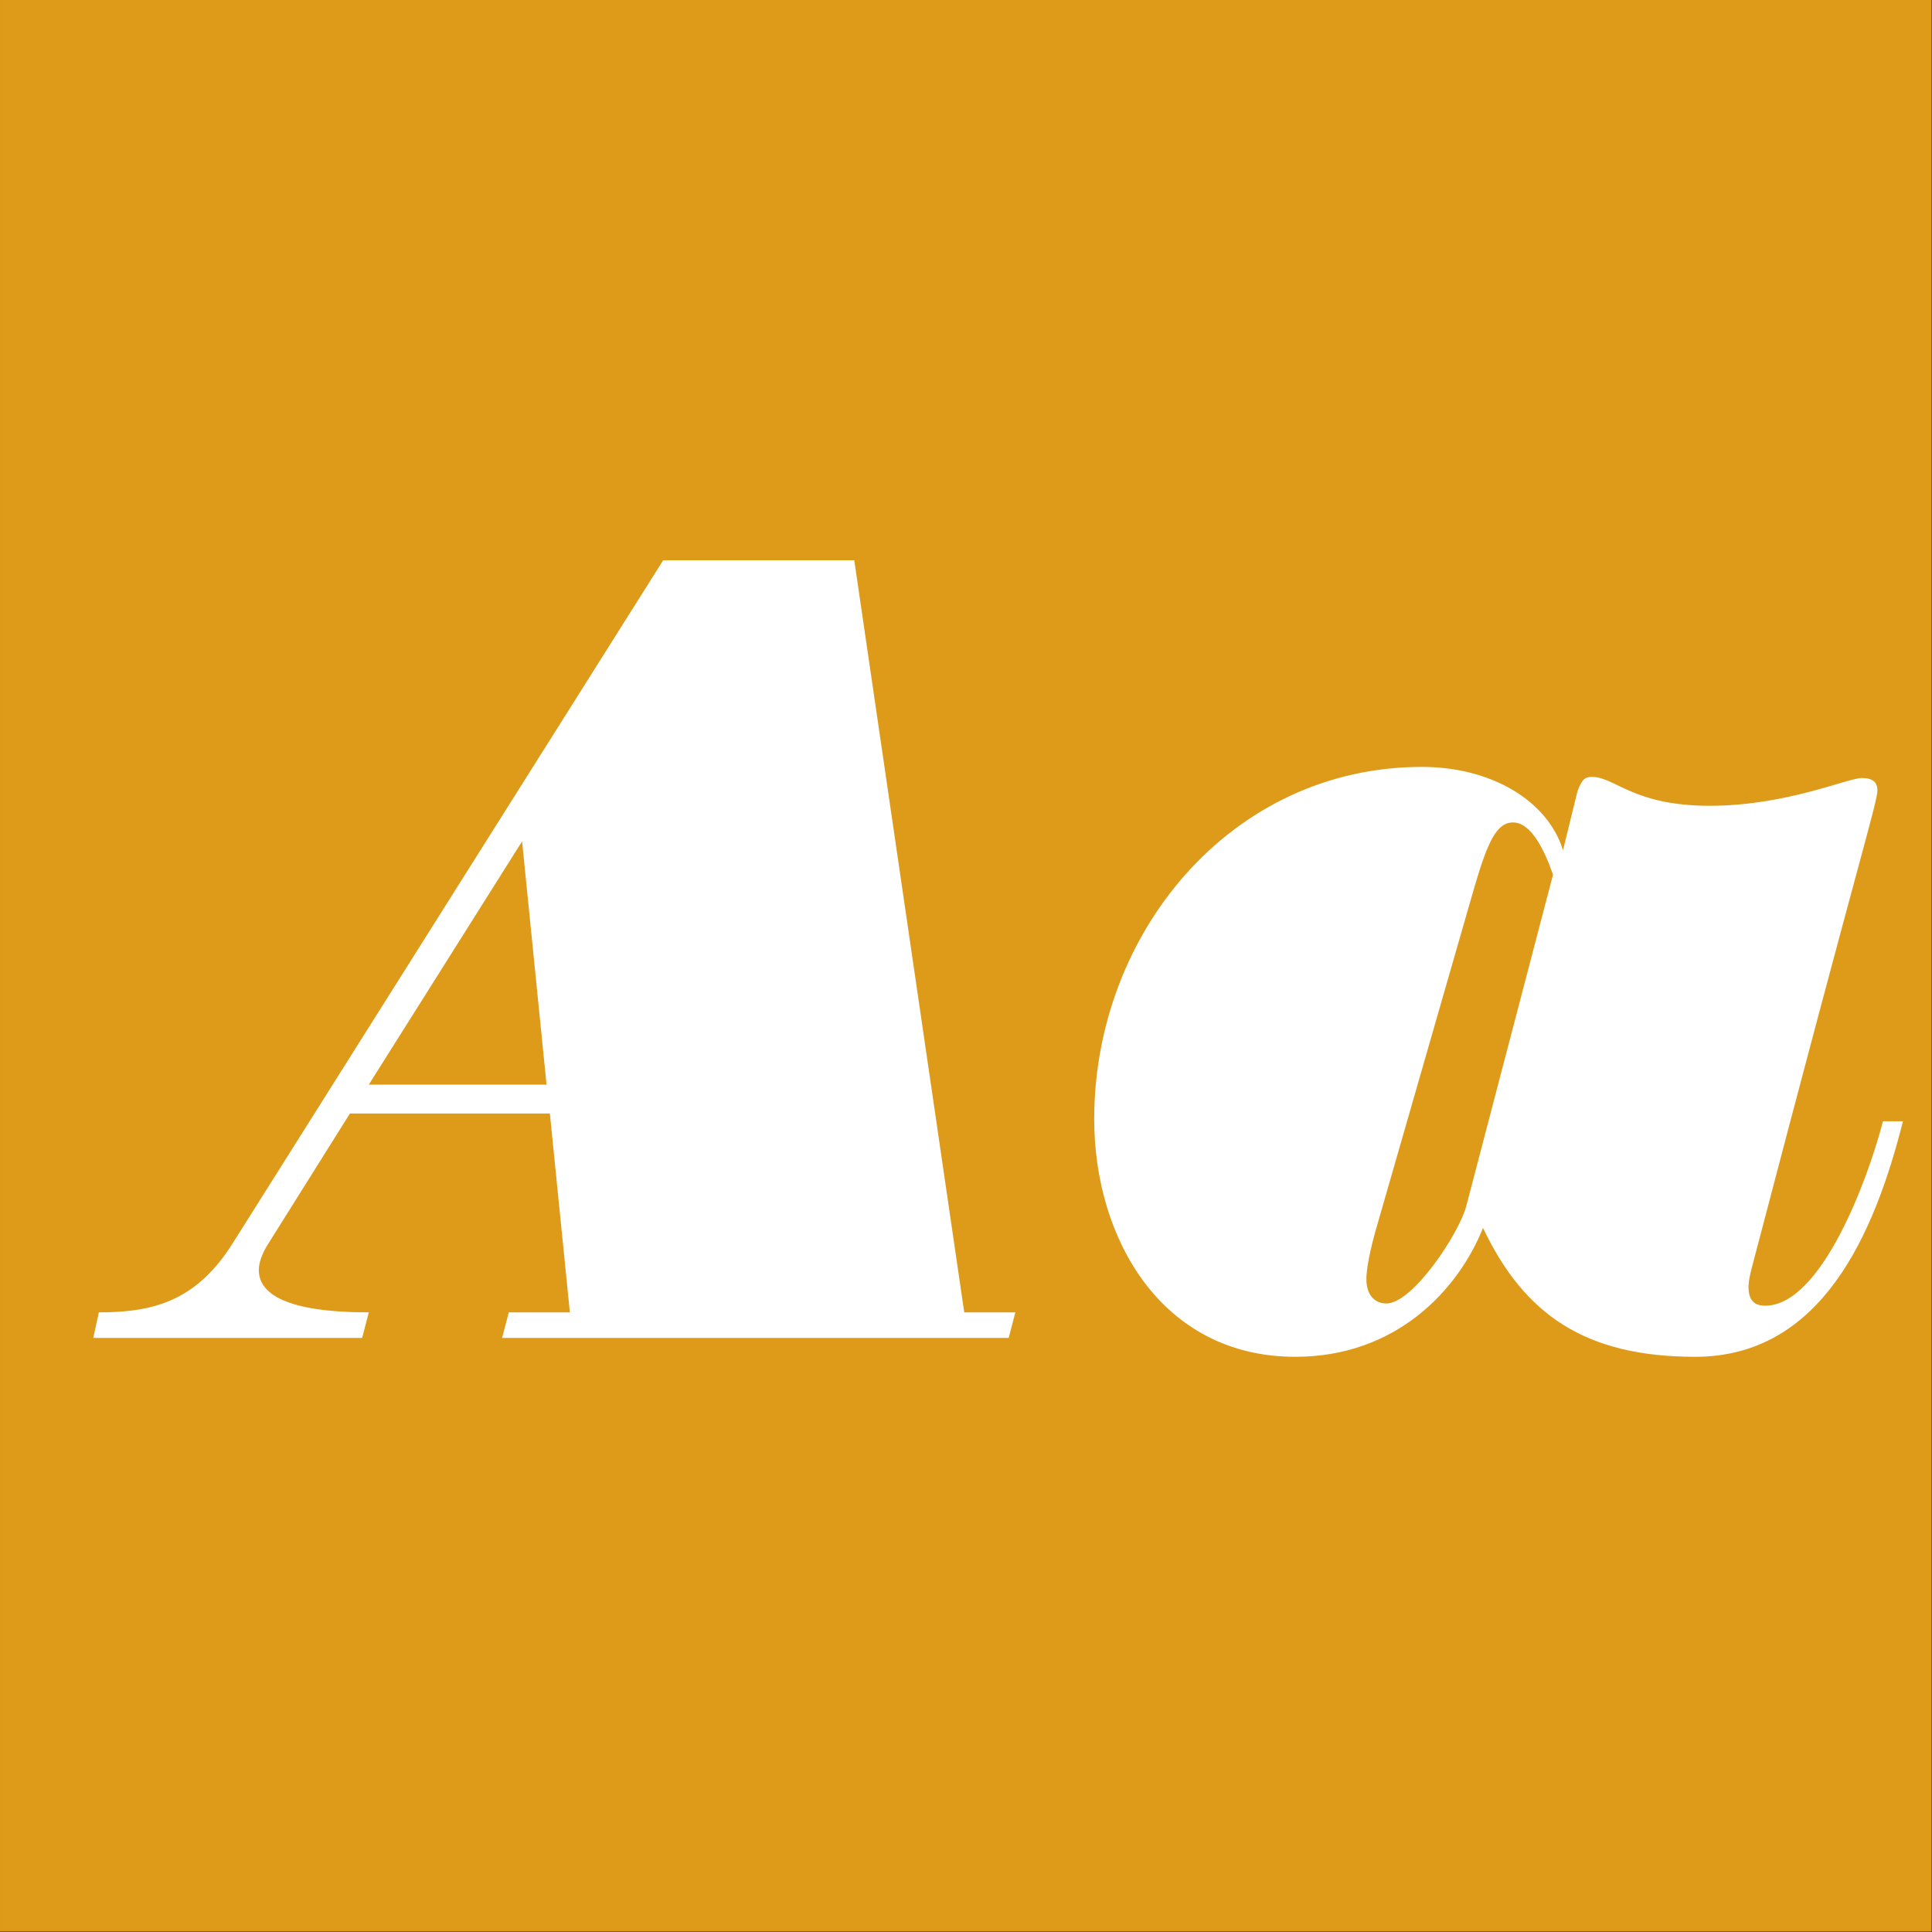 <?xml version="1.0" standalone="no"?>
<!DOCTYPE svg PUBLIC "-//W3C//DTD SVG 1.1//EN" "http://www.w3.org/Graphics/SVG/1.1/DTD/svg11.dtd">
<svg width="100%" height="100%" viewBox="0 0 400 400" version="1.1" xmlns="http://www.w3.org/2000/svg" xmlns:xlink="http://www.w3.org/1999/xlink" xml:space="preserve" style="fill-rule:evenodd;clip-rule:evenodd;stroke-linejoin:round;stroke-miterlimit:1.414;">
    <rect x="0" y="0" width="400" height="400" fill="#333333" stroke="none"/>
    <g id="Layer1">
        <g transform="matrix(0.959,7.69253e-17,7.69253e-17,0.645,5.755,1.935)">
            <rect x="-6" y="-3" width="417" height="620" style="fill:rgb(222,155,26);"/>
        </g>
        <g transform="matrix(1,0,0,1,-122.719,80.4)">
            <path d="M143.185,191.31L142.035,196.6L197.695,196.6L199.075,191.31C181.825,191.31 176.305,187.4 176.305,182.57C176.305,180.96 176.995,179.12 178.145,177.28L195.165,150.14L236.565,150.14L240.705,191.31L228.055,191.31L226.675,196.6L331.555,196.6L332.935,191.31L322.355,191.31L299.585,35.6L260.025,35.6L171.015,176.82C163.425,189.01 154.455,191.31 143.185,191.31ZM199.075,144.16L230.815,93.79L235.875,144.16L199.075,144.16Z" style="fill:white;fill-rule:nonzero;"/>
            <path d="M349.265,151.29C349.265,176.13 363.295,200.51 390.895,200.51C411.595,200.51 424.475,186.94 429.765,173.83C438.275,191.77 450.925,200.51 473.695,200.51C499.685,200.51 510.725,175.44 516.705,151.75L512.565,151.75C509.345,164.17 499.685,189.93 488.185,189.93C485.885,189.93 484.735,188.78 484.735,186.02C484.735,184.64 485.195,182.8 485.885,180.27C507.735,96.78 511.415,85.74 511.415,83.21C511.415,81.6 510.495,80.68 508.195,80.68C505.205,80.68 492.555,86.43 476.685,86.43C460.815,86.43 457.135,80.45 452.305,80.45C450.925,80.45 450.235,80.91 449.315,83.44L446.325,95.63C443.105,85.28 431.375,78.38 417.115,78.38C377.555,78.38 349.265,112.88 349.265,151.29ZM408.145,172.22L427.925,103.45C430.685,94.02 432.525,89.88 435.975,89.88C439.655,89.88 442.415,95.4 444.255,100.69L426.315,169.23C424.935,174.75 415.275,189.47 409.755,189.47C407.455,189.47 405.615,187.86 405.615,184.41C405.615,182.8 406.075,179.12 408.145,172.22Z" style="fill:white;fill-rule:nonzero;"/>
        </g>
    </g>
</svg>
